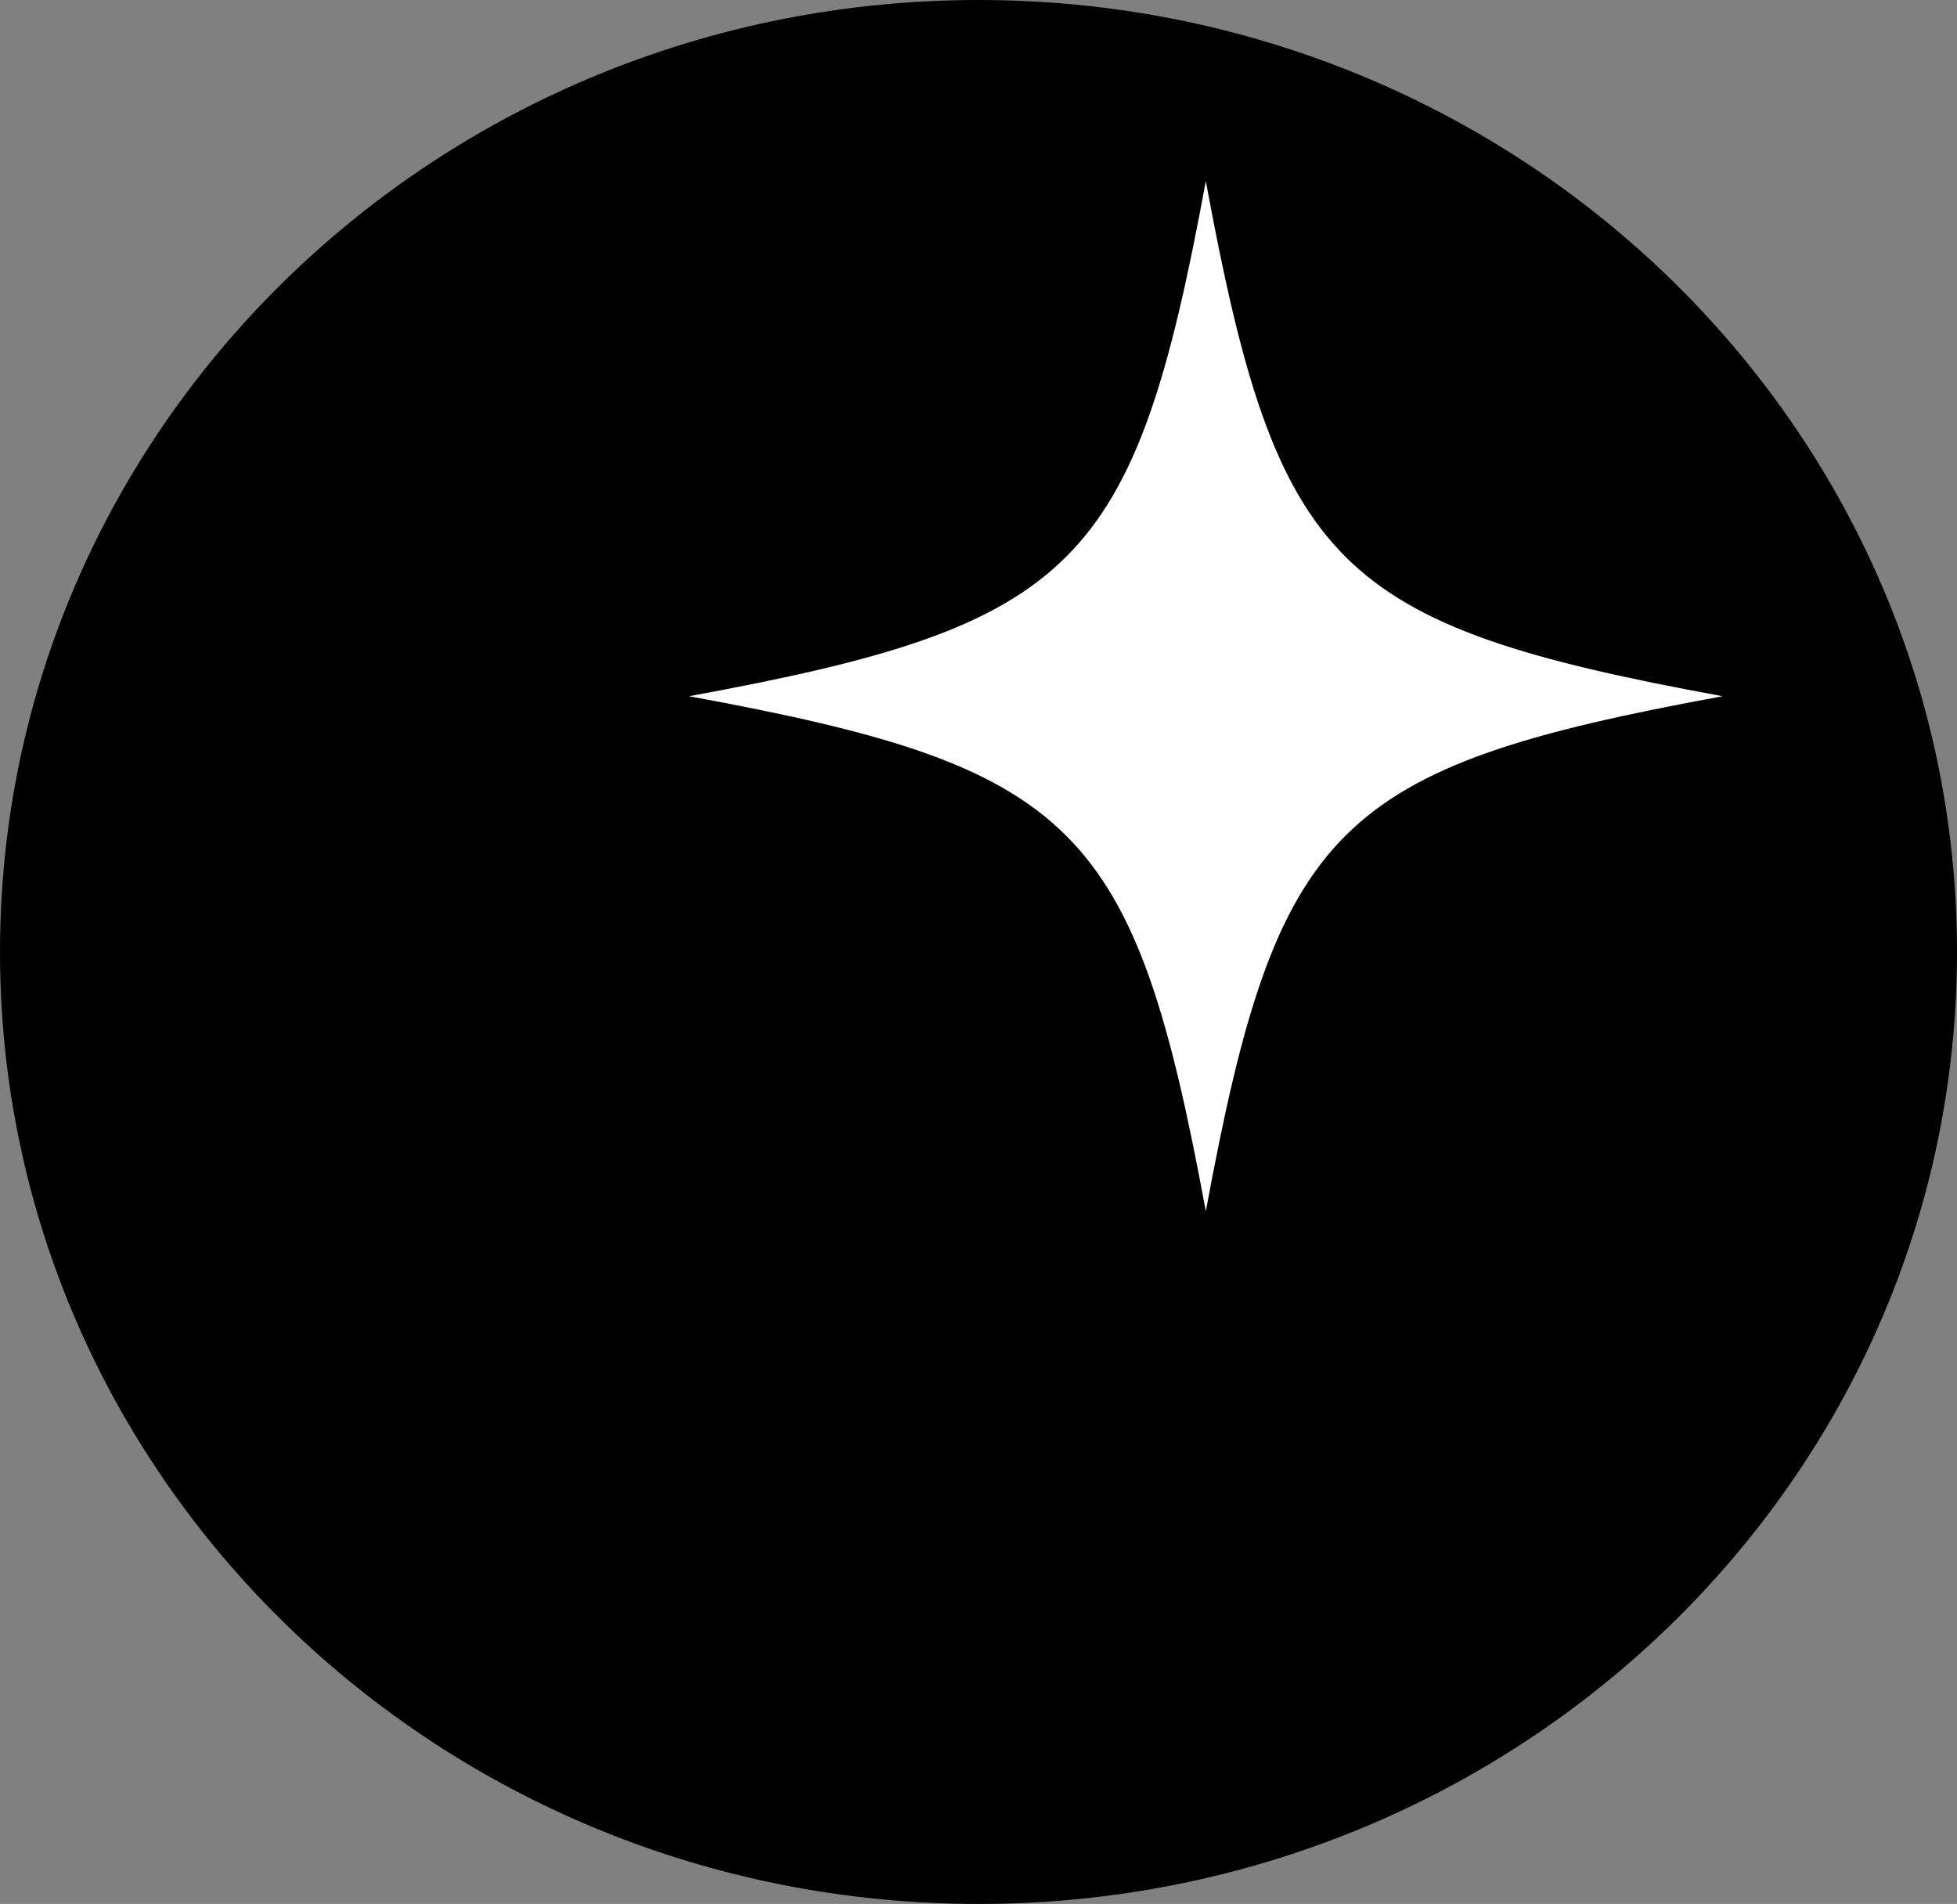 <svg width="551" height="536" viewBox="0 0 551 536" fill="none" xmlns="http://www.w3.org/2000/svg">
<rect x="0" y="0" width="551" height="536" fill="#808080" stroke="none"/>
<path d="M275.5 536C427.655 536 551 416.013 551 268C551 119.988 427.655 0 275.5 0C123.345 0 0 119.988 0 268C0 416.013 123.345 536 275.5 536Z" fill="black"/>
<path d="M339.501 51C319.413 159.75 303.124 175.982 194 196C303.124 216.02 319.413 232.251 339.501 341C359.589 232.251 375.877 216.019 485 196C375.875 175.982 359.59 159.75 339.501 51Z" fill="white"/>
</svg>

